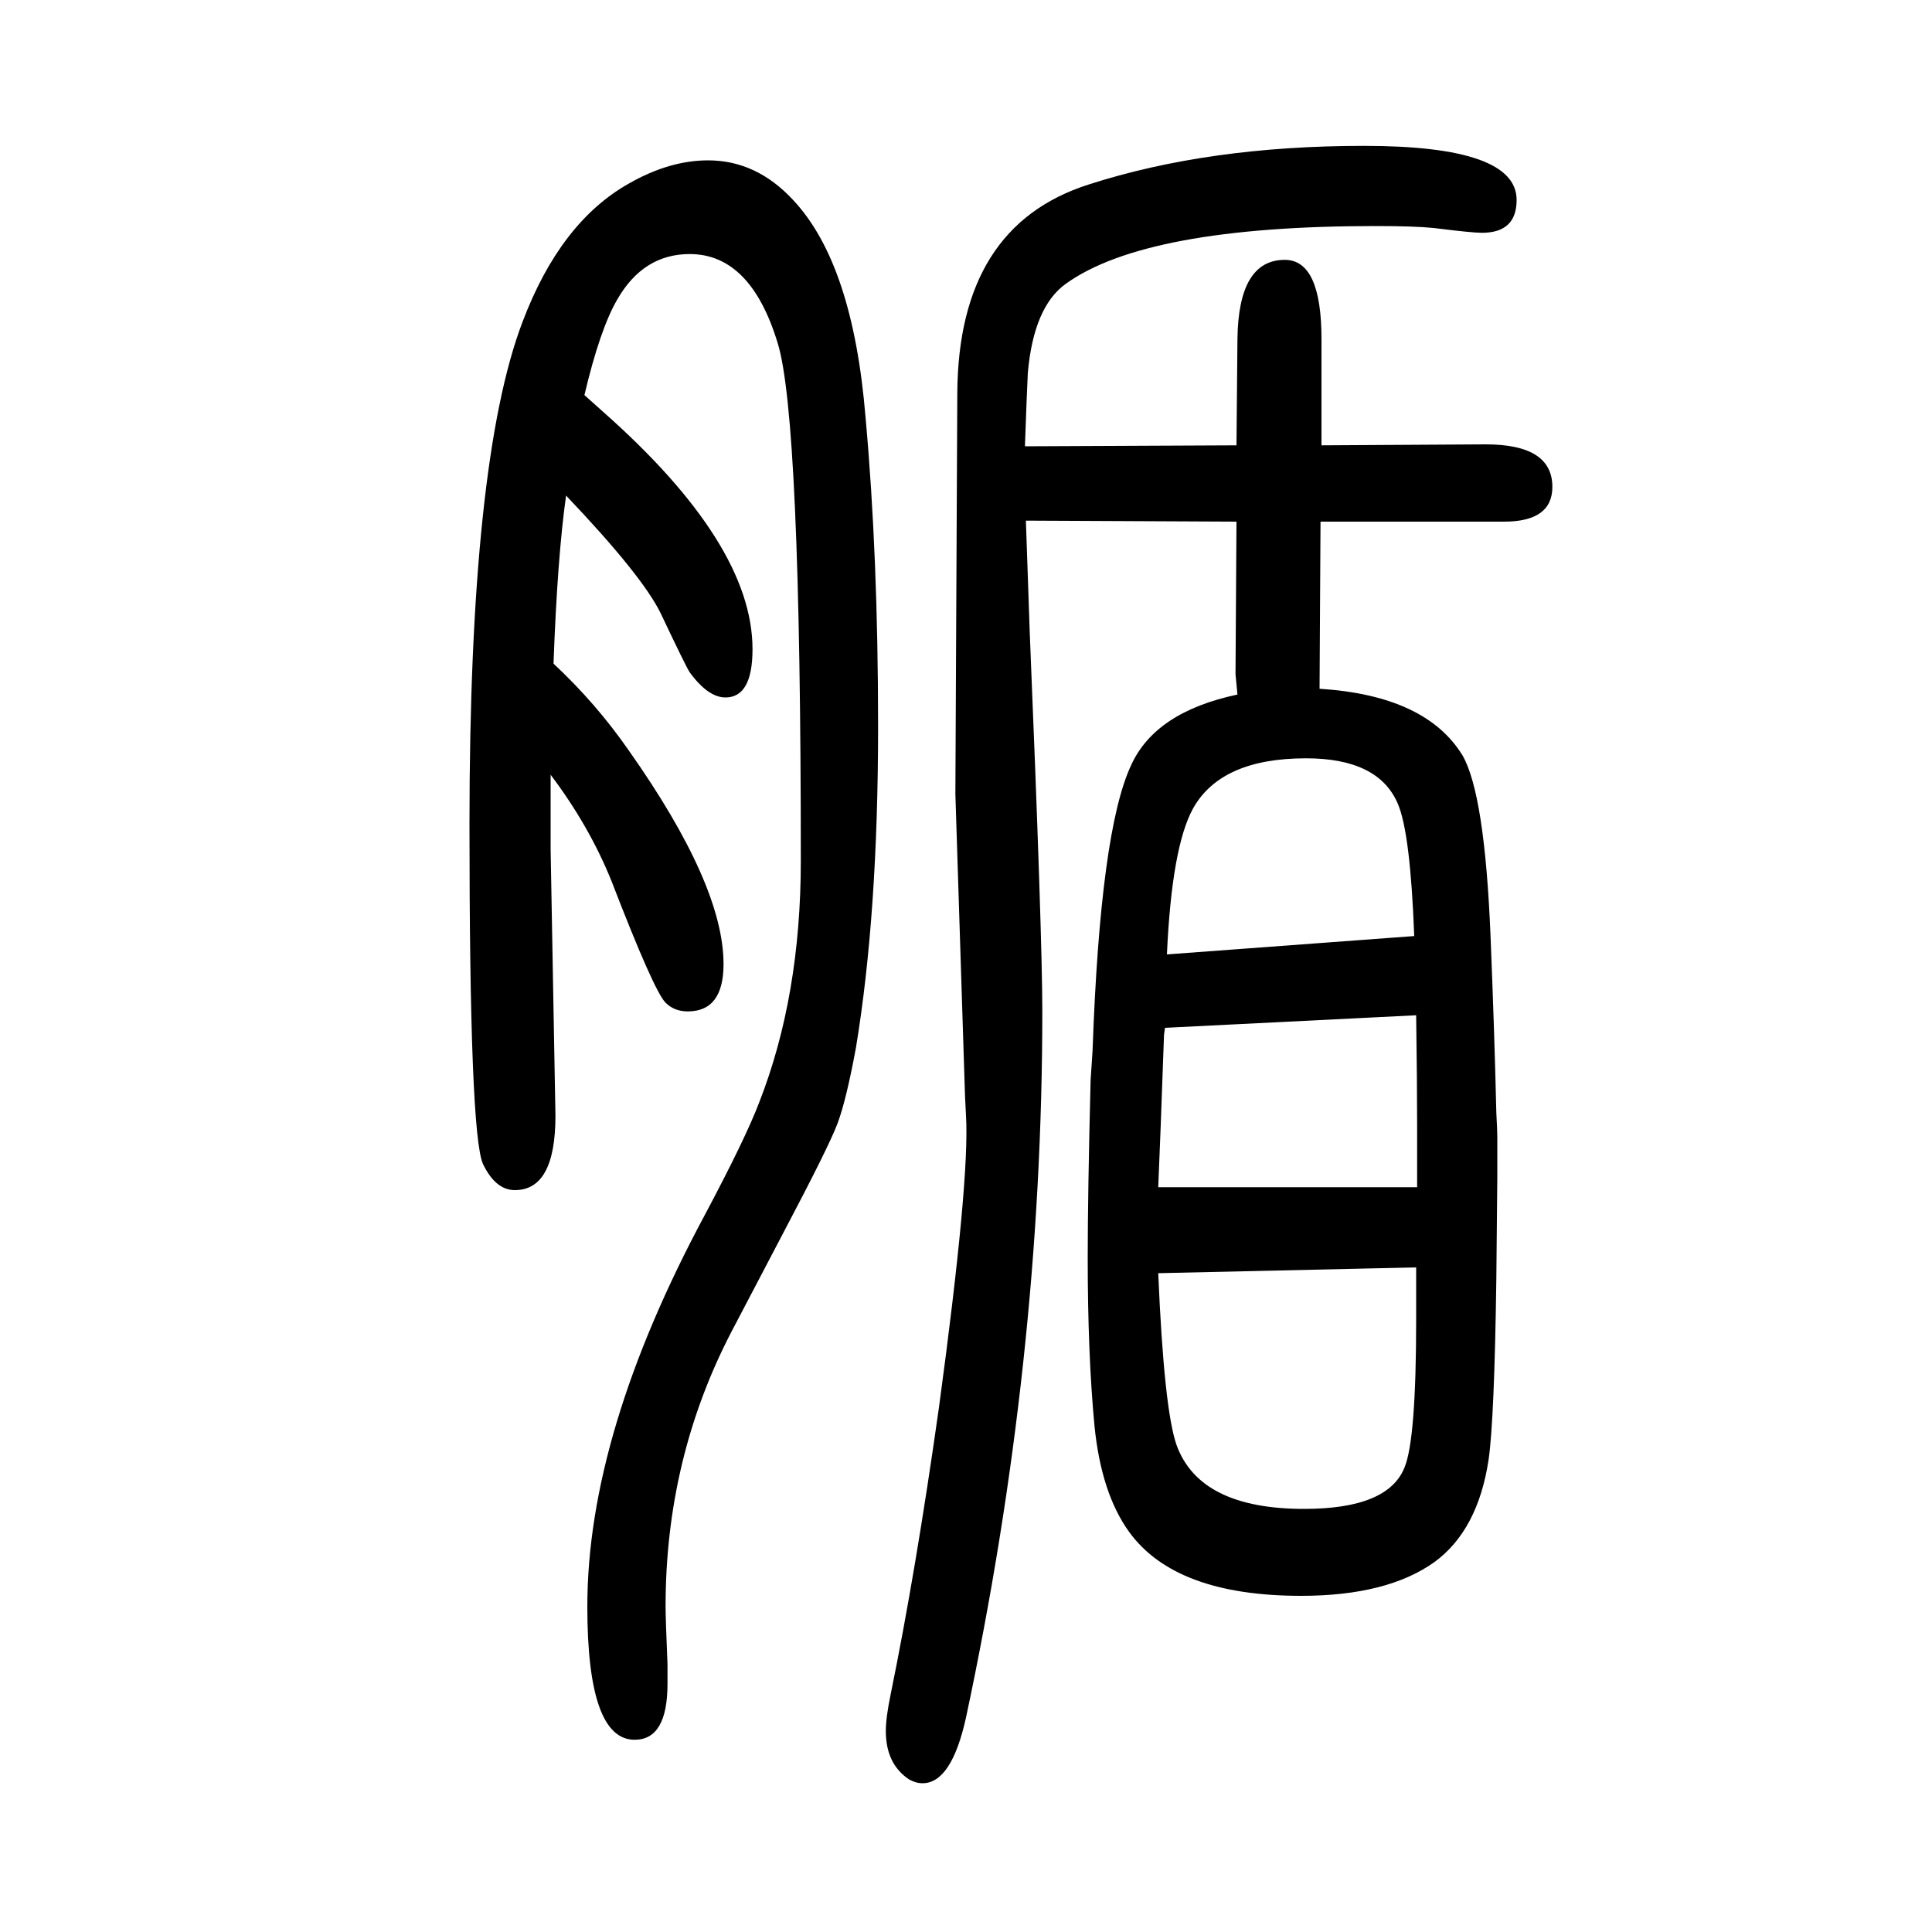 <svg xmlns="http://www.w3.org/2000/svg" xmlns:xlink="http://www.w3.org/1999/xlink" height="100" width="100" version="1.1"><path d="M1549 498q1 -18 1 -25v-13v-27v-3l-1 -104q-2 -145 -8 -187q-11 -73 -56 -106q-49 -35 -138 -35q-130 0 -178 66q-29 40 -36 110q-7 74 -7 174q0 66 3 184l2 30q8 228 40 296q25 55 110 73l-2 21l1 158l-210 1h-8l4 -116q13 -314 13 -392q0 -361 -79 -731
q-15 -68 -45 -68q-7 0 -14 4q-24 16 -24 50q0 14 5 38q26 127 50 297q32 236 28 302q-1 18 -1 20l-10 313l2 415q1 173 136 216q124 40 285 40q158 0 158 -56q0 -34 -36 -34q-10 0 -50 5q-20 2 -60 2q-238 0 -321 -60q-33 -24 -39 -92q-1 -20 -3 -76l219 1l1 110q1 82 49 82
q38 0 38 -82v-110l170 1q69 0 69 -44q0 -36 -50 -36h-190l-1 -173q110 -7 148 -69q23 -40 29 -187q4 -98 6 -183zM1467 421v21v25v18q0 46 -1 114l-260 -13l-1 -7q-4 -113 -6 -158h268zM1466 338l-267 -6q6 -141 19 -178q24 -66 132 -66q87 0 104 43q12 29 12 153v54z
M1464 681q-4 107 -17 137q-20 47 -95 47q-88 0 -117 -52q-22 -40 -27 -151zM605 1241l19 -17q155 -137 155 -246q0 -50 -28 -50q-18 0 -37 26q-4 6 -30 61q-19 39 -98 122q-9 -64 -13 -174q44 -41 78 -90q98 -139 98 -221q0 -49 -37 -49q-14 0 -23 9q-12 12 -56 126
q-23 57 -63 110v-77l5 -276q0 -77 -42 -77q-20 0 -33 27q-14 31 -14 352q0 376 55 520q39 103 110 143q42 24 82 24q50 0 88 -41q62 -66 75 -225q13 -143 13 -320q0 -194 -23 -333q-10 -54 -19 -78t-56 -113l-54 -103q-68 -131 -68 -284q0 -12 2 -60v-20q0 -58 -34 -58
q-49 0 -49 138q0 179 122 406q42 79 56 116q43 110 43 250q0 459 -24 536q-28 92 -91 92q-48 0 -75 -47q-18 -31 -34 -99z" style="" transform="scale(0.05 -0.05) translate(0 -1650)"/></svg>